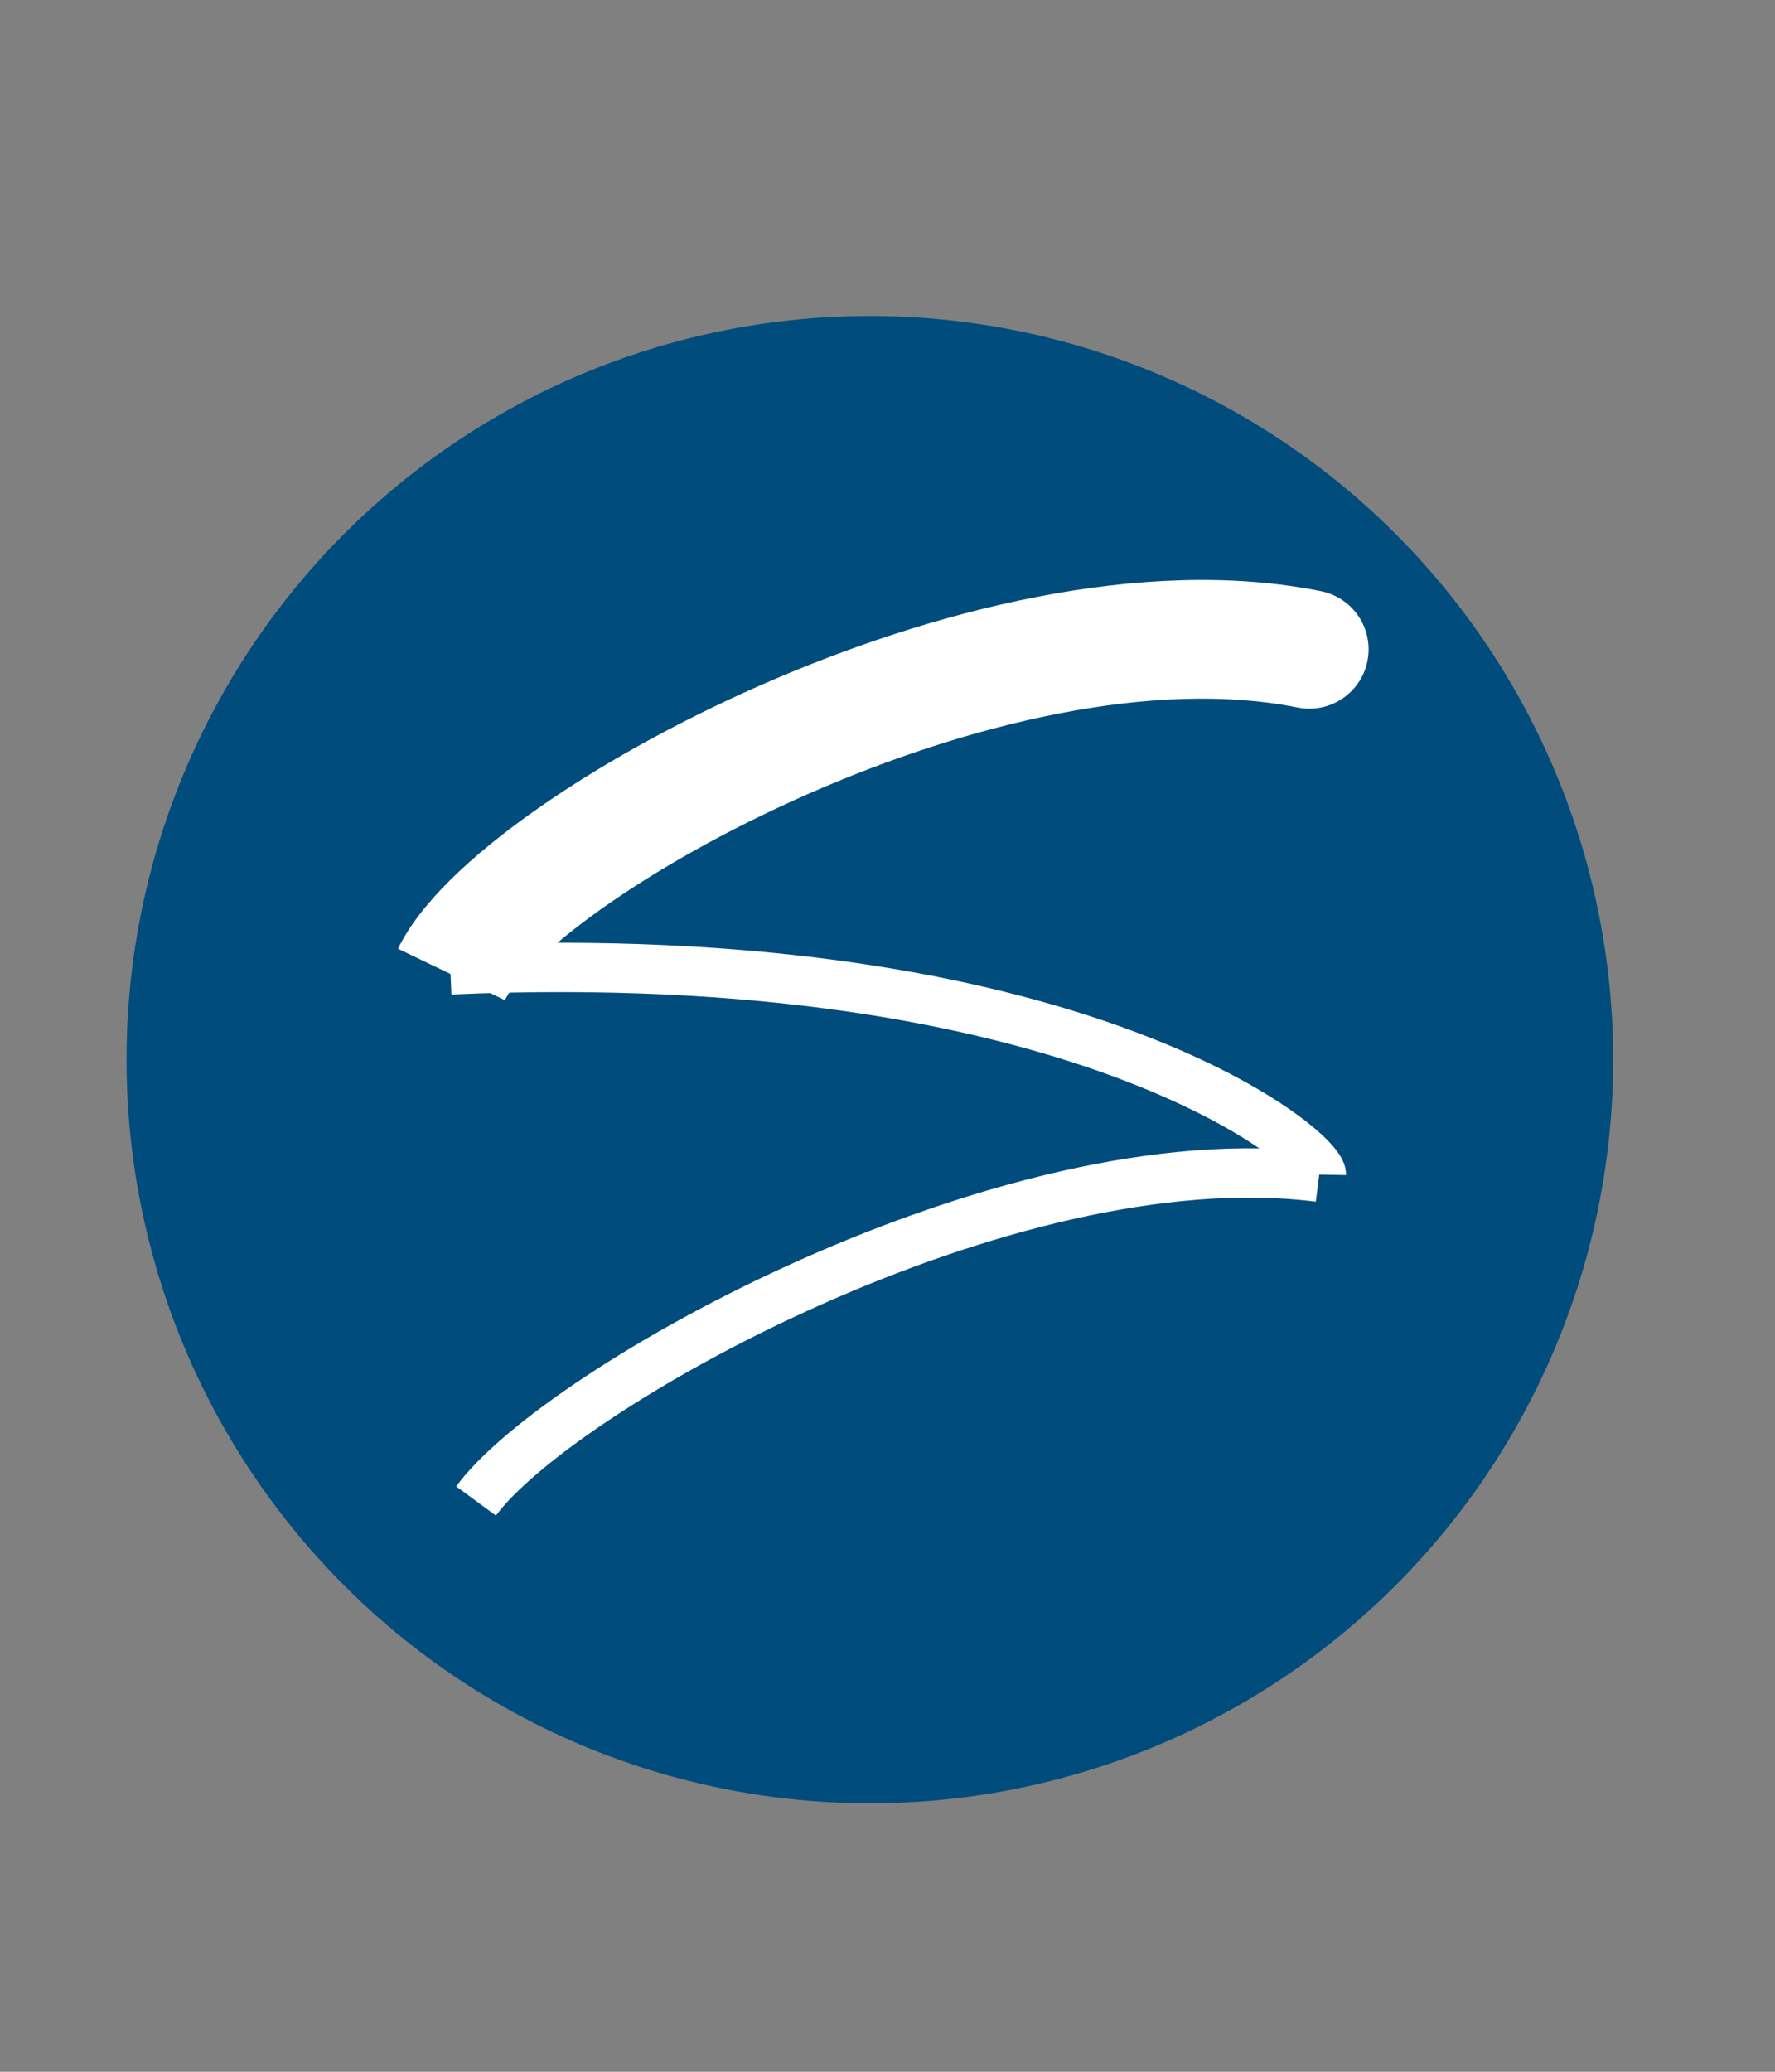 <svg width="36" height="42" viewBox="0 0 36 42" fill="none" xmlns="http://www.w3.org/2000/svg">
<rect x="0" y="0" width="36" height="42" fill="#808080" stroke="none"/>
<circle cx="17.642" cy="21.482" r="15.076" fill="#004C7D"/>
<path d="M26.8 23.813C26.81 23.281 21.749 19.117 9.134 19.661" stroke="white" strokeWidth="2.406" strokeLinecap="round"/>
<path d="M26.793 11.985C27.444 12.116 27.865 12.75 27.734 13.402C27.603 14.053 26.969 14.474 26.317 14.343L26.793 11.985ZM26.317 14.343C23.425 13.761 19.661 14.653 16.362 16.108C14.736 16.825 13.283 17.653 12.177 18.44C11.014 19.268 10.405 19.932 10.24 20.276L8.072 19.233C8.523 18.297 9.584 17.333 10.781 16.48C12.036 15.587 13.635 14.681 15.391 13.907C18.856 12.379 23.176 11.256 26.793 11.985L26.317 14.343Z" fill="white"/>
<path d="M26.75 23.865C20.416 23.056 11.329 28.15 9.655 30.429" stroke="white" strokeWidth="2.406" strokeLinecap="round"/>
</svg>
